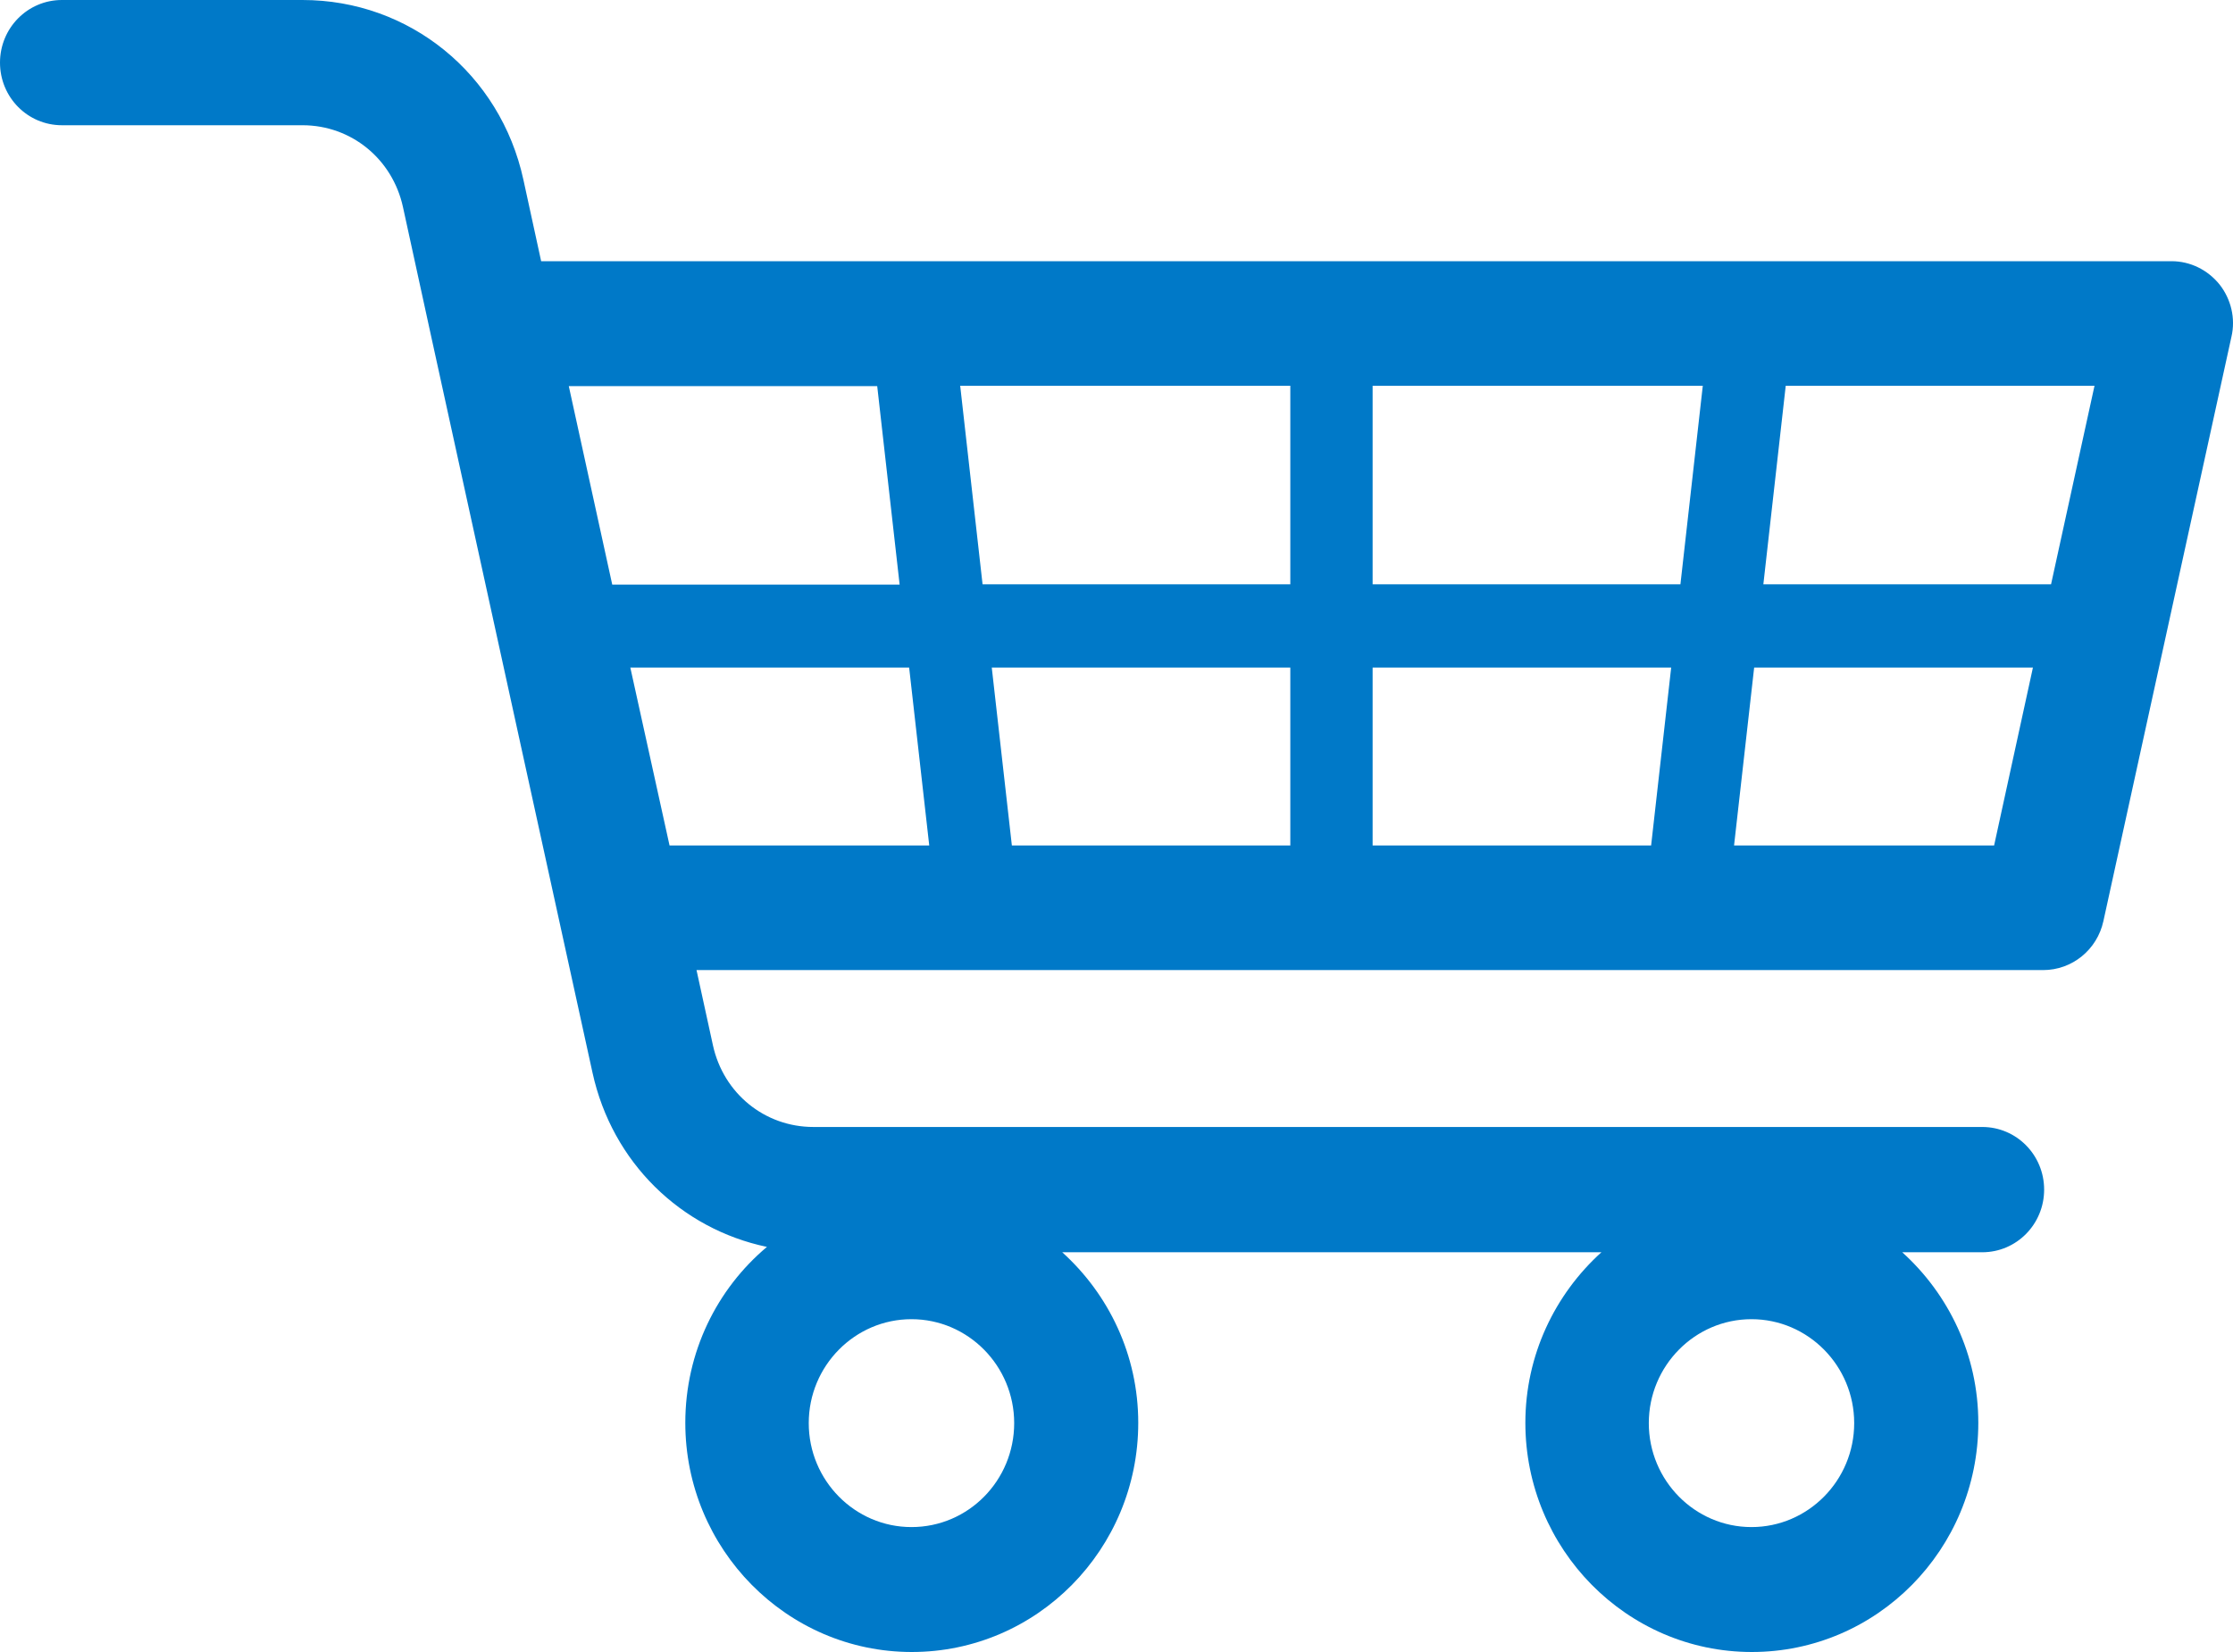 <svg width="50" height="37" viewBox="0 0 50 37" fill="none" xmlns="http://www.w3.org/2000/svg">
<path d="M49.699 6.372C49.434 6.044 49.043 5.85 48.623 5.85H12.117L11.719 4.022C11.203 1.656 9.169 0 6.774 0H1.386C0.619 0 0 0.627 0 1.403C0 2.179 0.619 2.805 1.386 2.805H6.774C7.864 2.805 8.786 3.559 9.022 4.633L9.655 7.536L13.267 24.025C13.709 26.04 15.25 27.524 17.173 27.927C16.053 28.867 15.345 30.285 15.345 31.867C15.345 34.694 17.616 37 20.416 37C23.217 37 25.487 34.702 25.487 31.867C25.487 30.345 24.824 28.987 23.785 28.047H35.858C34.818 28.987 34.155 30.352 34.155 31.867C34.155 34.694 36.425 37 39.226 37C42.027 37 44.297 34.702 44.297 31.867C44.297 30.345 43.633 28.987 42.594 28.047H44.385C45.152 28.047 45.771 27.42 45.771 26.644C45.771 25.868 45.152 25.241 44.385 25.241H18.213C17.122 25.241 16.2 24.488 15.964 23.413L15.596 21.727H45.749C46.397 21.727 46.958 21.272 47.098 20.63L49.965 7.543C50.061 7.133 49.957 6.7 49.699 6.372ZM39.218 34.202C37.951 34.202 36.919 33.157 36.919 31.874C36.919 30.591 37.951 29.546 39.218 29.546C40.486 29.546 41.518 30.591 41.518 31.874C41.518 33.157 40.486 34.202 39.218 34.202ZM20.409 34.202C19.141 34.202 18.109 33.157 18.109 31.874C18.109 30.591 19.141 29.546 20.409 29.546C21.677 29.546 22.709 30.591 22.709 31.874C22.709 33.157 21.684 34.202 20.409 34.202ZM45.926 13.087H39.484L39.985 8.64H46.899L45.926 13.087ZM28.892 14.952V18.936H22.657L22.207 14.952H28.892ZM22.001 13.087L21.5 8.64H28.892V13.087H22.001ZM30.735 14.952H37.42L36.971 18.936H30.735V14.952ZM30.735 13.087V8.64H38.128L37.627 13.087H30.735ZM19.642 8.648L20.144 13.094H13.709L12.736 8.648H19.642ZM14.114 14.952H20.357L20.807 18.936H14.992L14.114 14.952ZM38.828 18.936L39.278 14.952H45.52L44.651 18.936H38.828Z" fill="#0079C8"/>
</svg>
